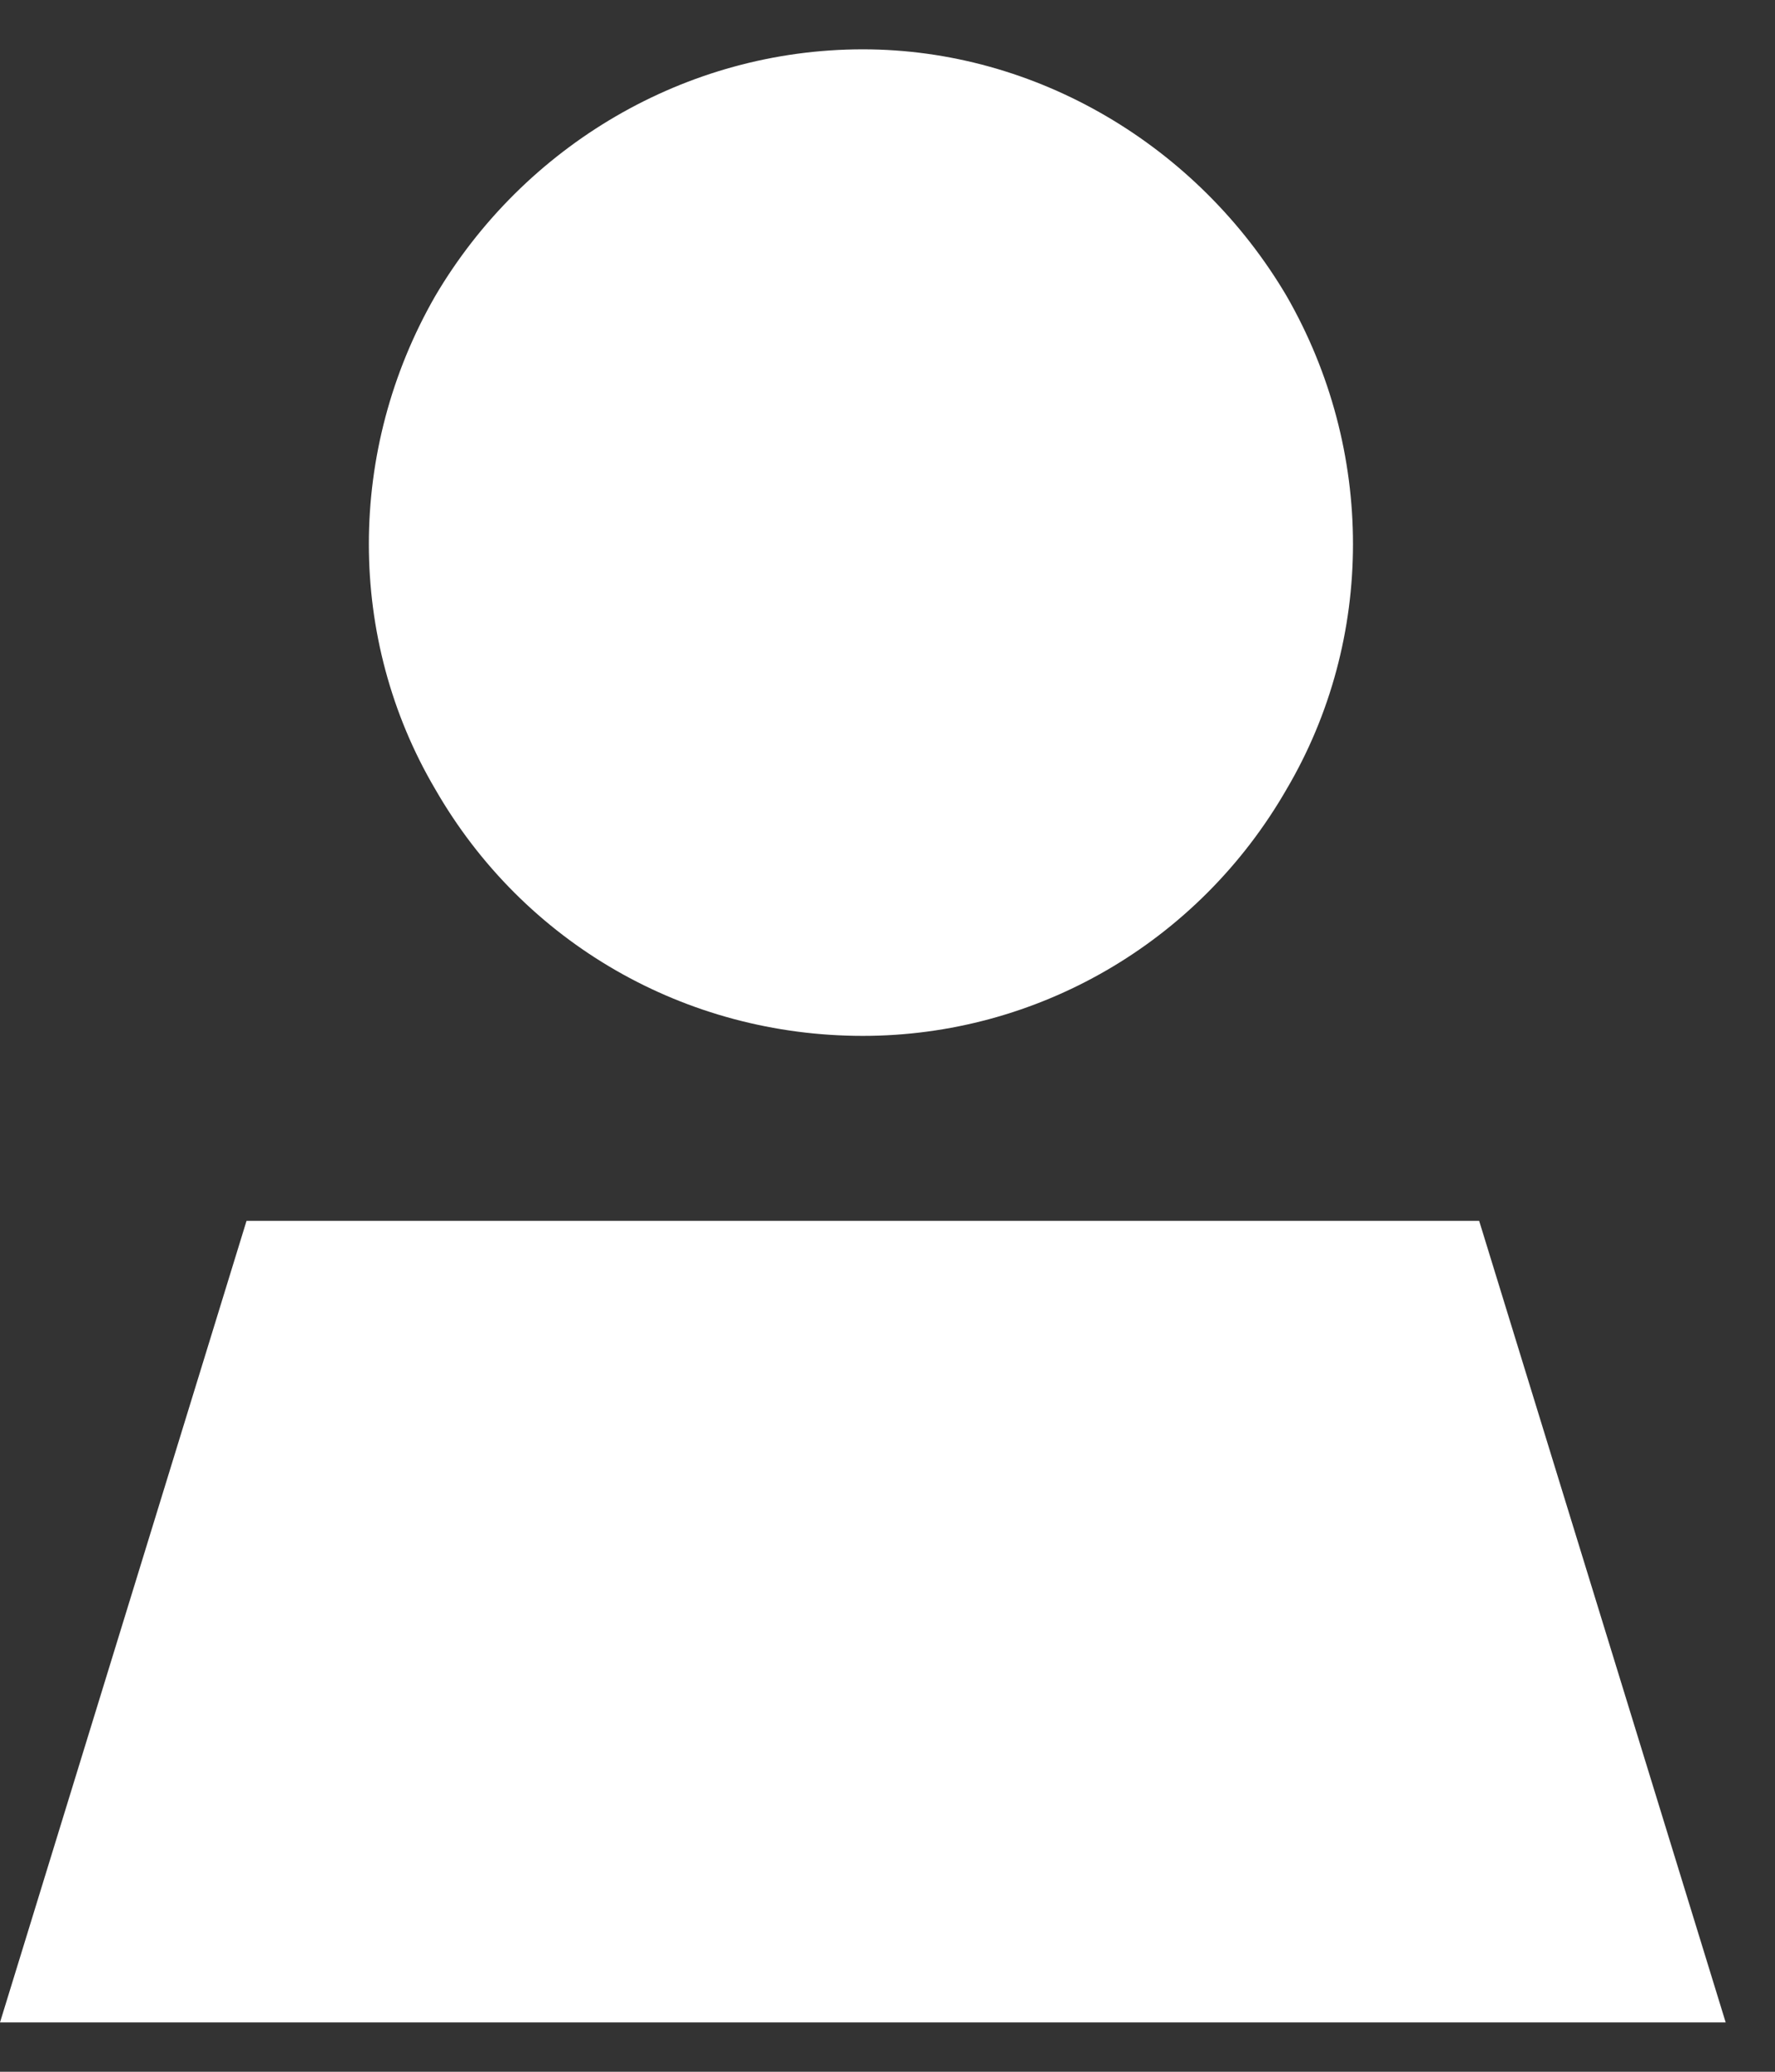 <svg width="18" height="21" viewBox="0 0 18 21" fill="none" xmlns="http://www.w3.org/2000/svg">
<rect x="0" y="0" width="18" height="21" fill="#333333" stroke="none"/>
<path d="M8.75 10.5C6.953 10.5 5.312 9.562 4.414 8C3.516 6.477 3.516 4.562 4.414 3C5.312 1.477 6.953 0.5 8.75 0.5C10.508 0.5 12.148 1.477 13.047 3C13.945 4.562 13.945 6.477 13.047 8C12.148 9.562 10.508 10.5 8.75 10.5ZM17.5 20.5H0L2.5 12.375H15L17.5 20.5Z" fill="white"/>
</svg>
